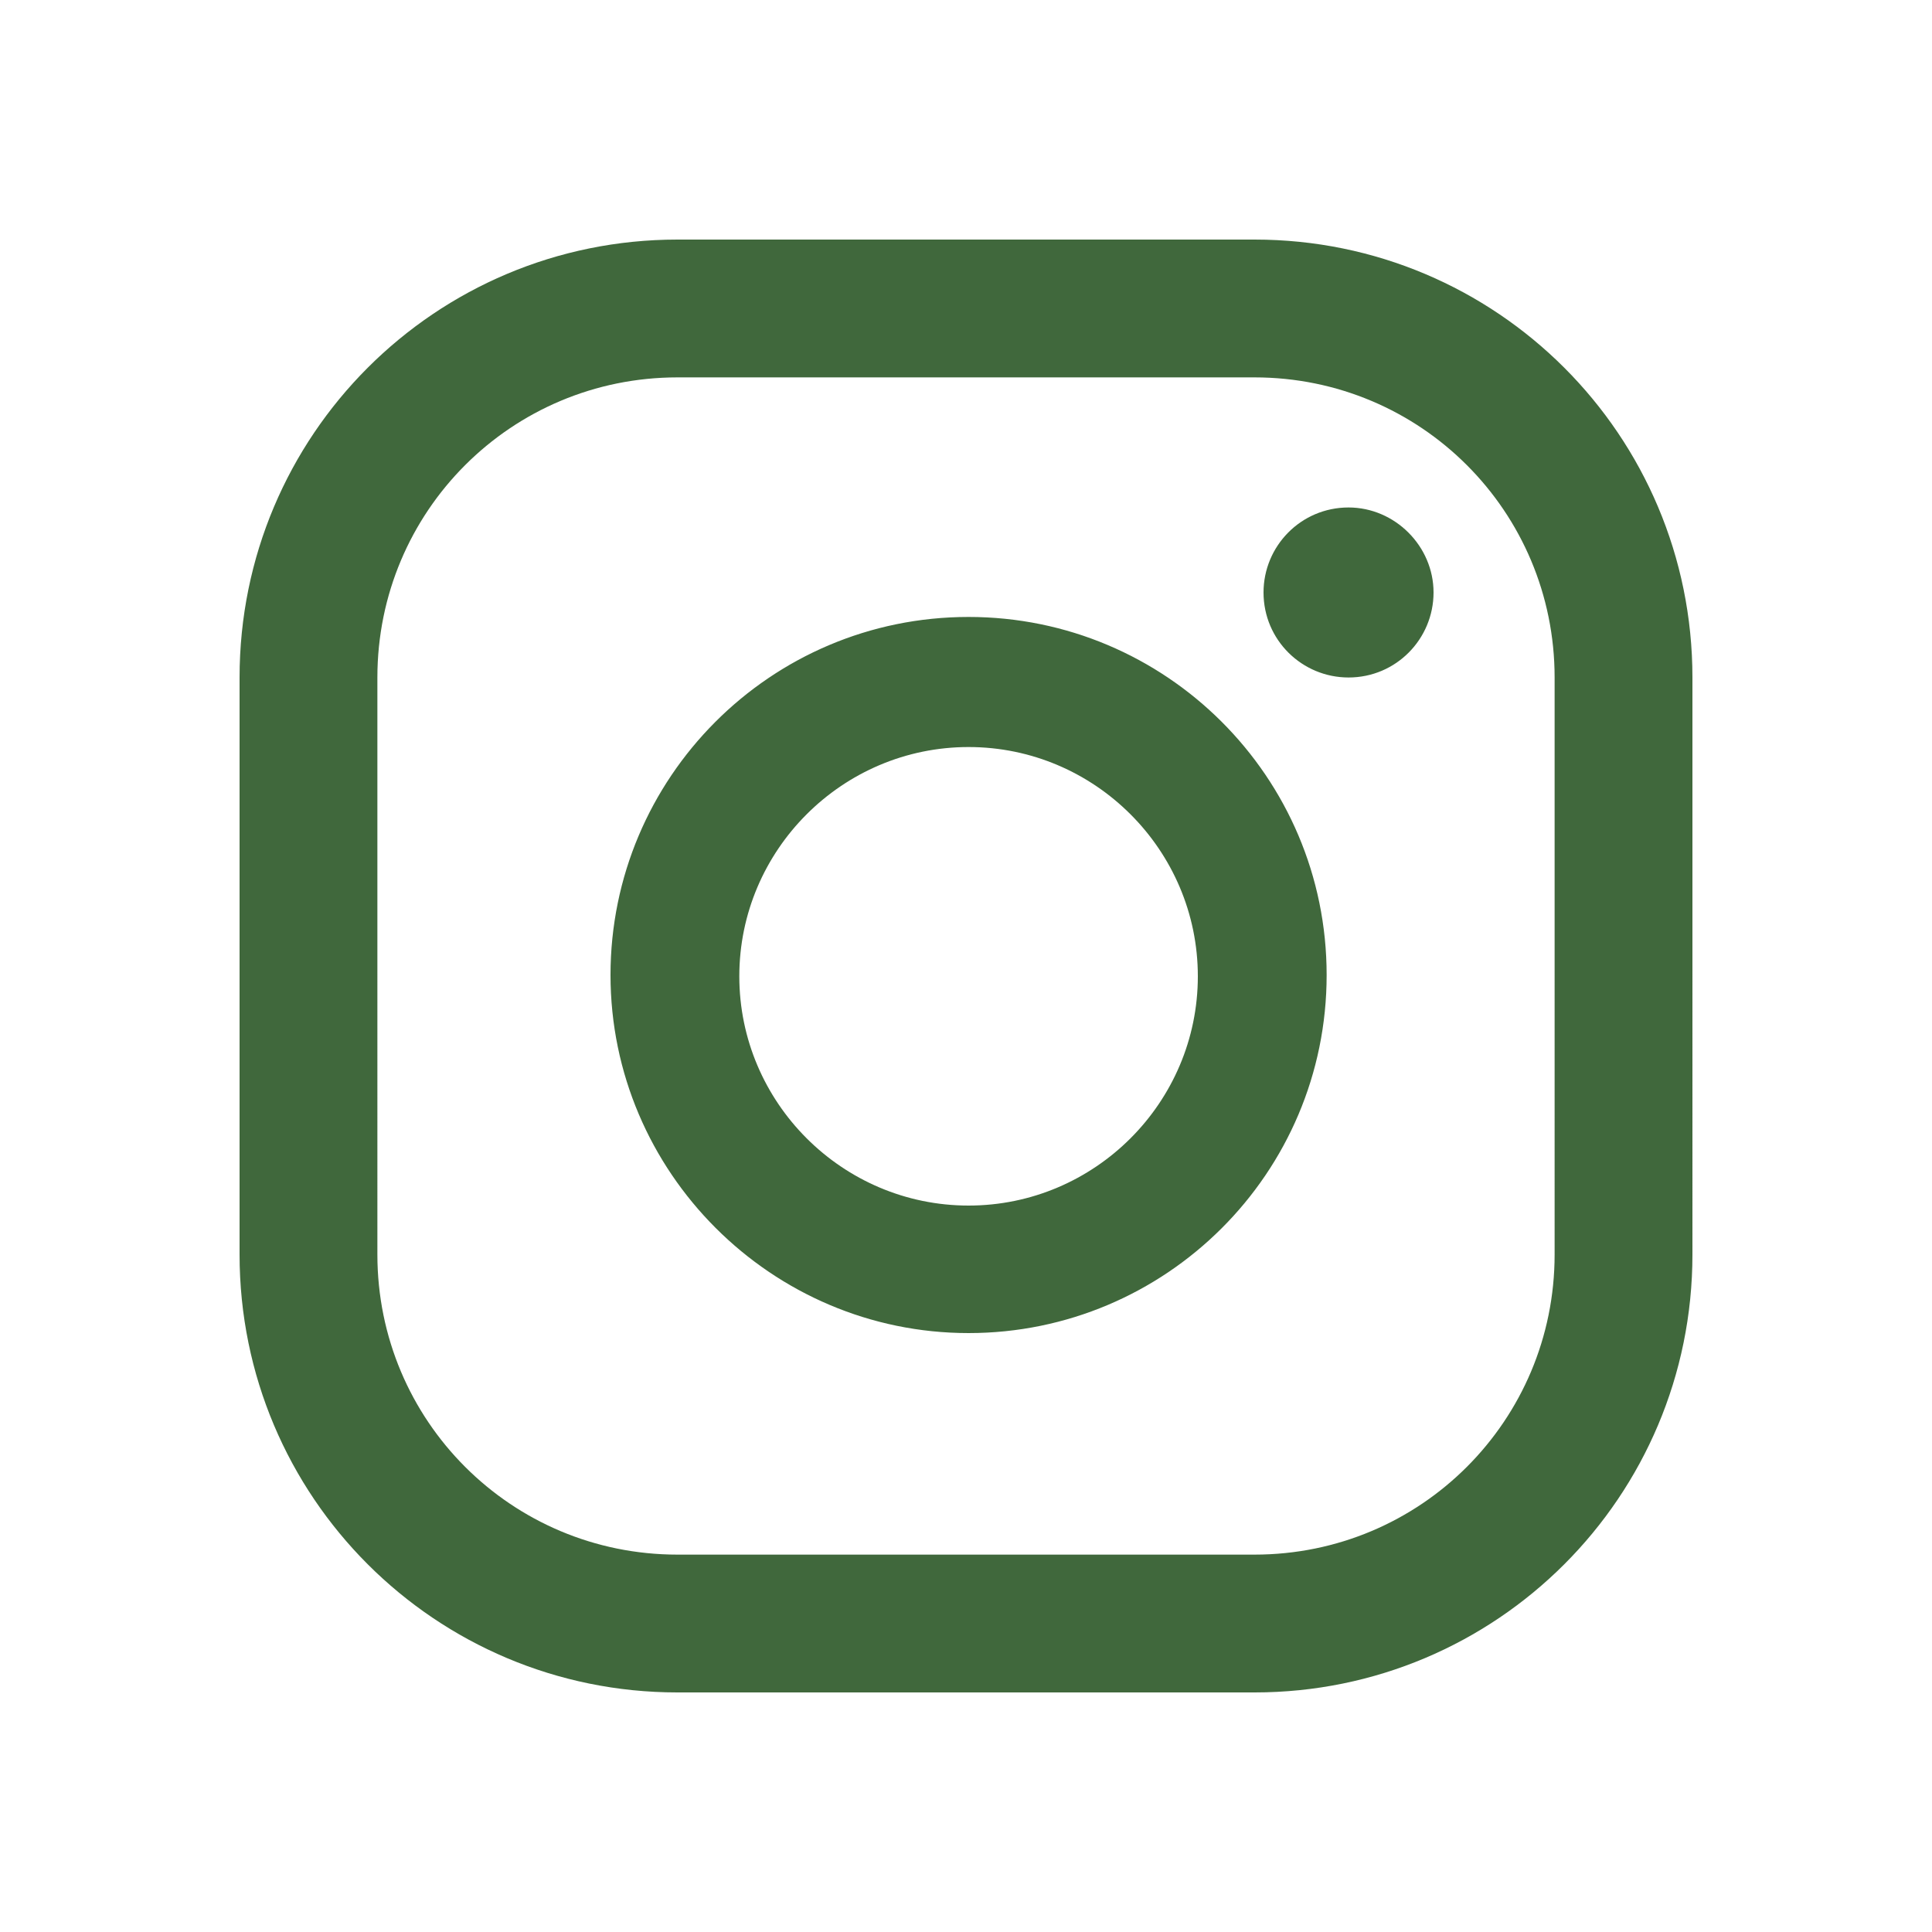 <?xml version="1.0" encoding="utf-8"?>
<!-- Generator: Adobe Illustrator 23.1.1, SVG Export Plug-In . SVG Version: 6.00 Build 0)  -->
<svg version="1.1" id="Layer_1" xmlns="http://www.w3.org/2000/svg" xmlns:xlink="http://www.w3.org/1999/xlink" x="0px" y="0px"
	 viewBox="0 0 150 150" style="enable-background:new 0 0 150 150;" xml:space="preserve">
<style type="text/css">
	.st0{fill:#40683C;}
</style>
<g>
	<g>
		<path class="st0" d="M104.7,39.4c-3.7,0-6.6,3-6.6,6.6c0,3.7,3,6.6,6.6,6.6c3.7,0,6.6-3,6.6-6.6C111.3,42.4,108.3,39.4,104.7,39.4
			z M75.2,47.9c-15.4,0-27.8,12.5-27.8,27.8s12.5,27.8,27.8,27.8S103,91.1,103,75.7S90.5,47.9,75.2,47.9z M75.2,93.6
			c-9.8,0-17.8-8-17.8-17.8c0-9.8,8-17.8,17.8-17.8c9.8,0,17.8,8,17.8,17.8C93,85.6,85,93.6,75.2,93.6z M131.4,52.6
			c0-18.8-15.2-34-34-34H52.6c-18.8,0-34,15.2-34,34v44.8c0,18.8,15.2,34,34,34h44.8c18.8,0,34-15.2,34-34V52.6z M120.7,97.4
			c0,12.9-10.4,23.3-23.3,23.3H52.6c-12.9,0-23.3-10.4-23.3-23.3V52.6c0-12.9,10.4-23.3,23.3-23.3h44.8c12.9,0,23.3,10.4,23.3,23.3
			V97.4z"/>
	</g>
</g>
</svg>
